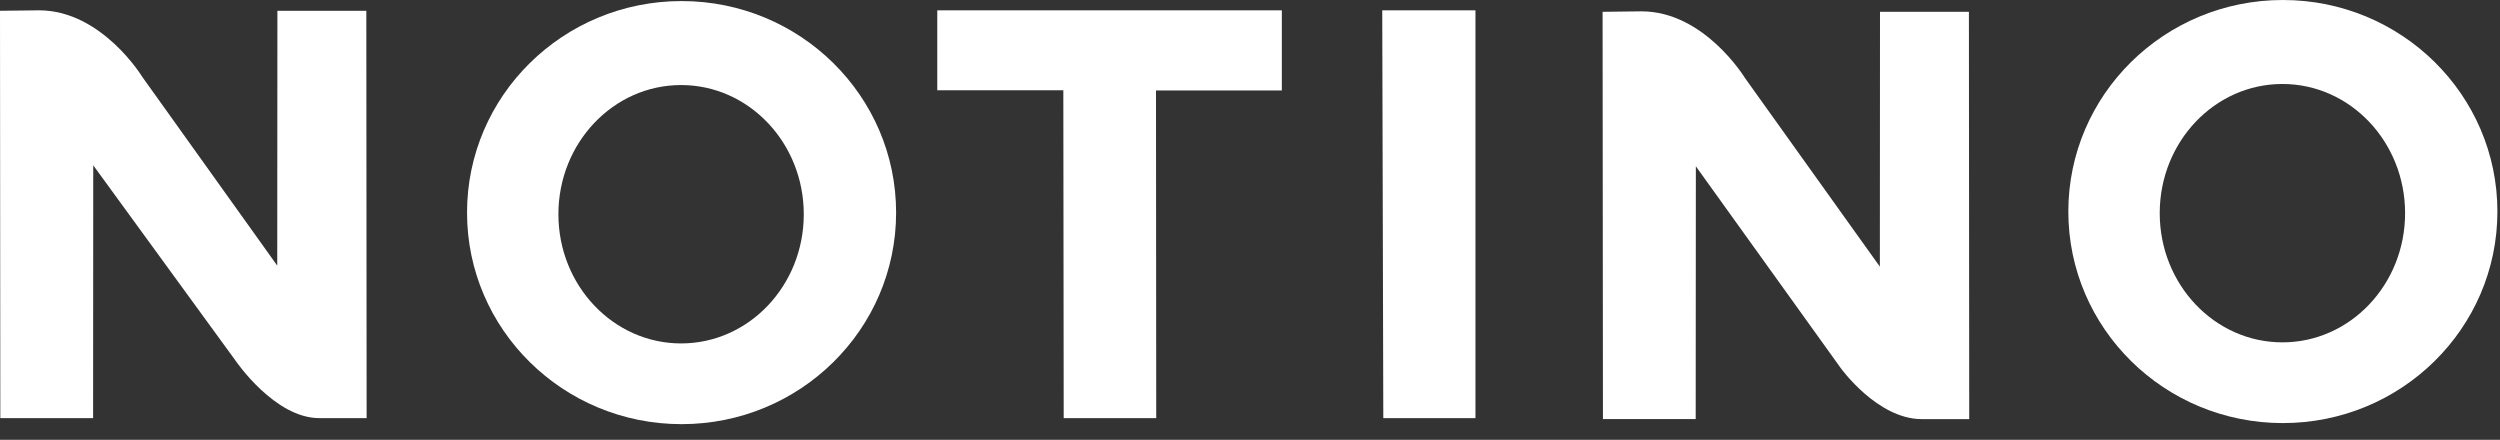 <svg width="108" height="19" viewBox="0 0 108 19" fill="none" xmlns="http://www.w3.org/2000/svg">
<rect x="0" y="0" width="108" height="19" fill="#333333" stroke="none"/>
<path d="M0.014 18.062H4.022L4.028 7.141L10.193 15.604C10.193 15.604 11.87 18.062 13.787 18.062C15.705 18.062 15.838 18.062 15.838 18.062L15.825 0.467H11.984L11.977 11.475L6.145 3.319C6.145 3.319 4.396 0.446 1.683 0.446L0 0.466L0.014 18.062Z" fill="white"/>
<path d="M29.444 0.046C24.325 0.046 20.176 4.137 20.176 9.185C20.176 14.232 24.326 18.323 29.444 18.323C34.562 18.323 38.712 14.233 38.712 9.185C38.712 4.138 34.562 0.046 29.444 0.046ZM29.423 14.836C26.496 14.836 24.123 12.337 24.123 9.255C24.123 6.173 26.496 3.674 29.423 3.674C32.35 3.674 34.723 6.173 34.723 9.255C34.724 12.337 32.35 14.836 29.423 14.836Z" fill="white"/>
<path d="M45.952 18.062H49.949L49.939 3.909H55.375V0.447H40.49V3.899H45.936L45.952 18.062Z" fill="white"/>
<path d="M59.759 18.062H63.74V0.447H59.713L59.759 18.062Z" fill="white"/>
<path d="M69.247 18.105H73.254L73.261 7.184L79.518 15.898C79.518 15.898 81.102 18.106 83.02 18.106C84.938 18.106 85.07 18.106 85.07 18.106L85.057 0.511H81.216L81.21 11.519L75.378 3.363C75.378 3.363 73.628 0.49 70.915 0.49L69.232 0.51L69.247 18.105Z" fill="white"/>
<path d="M98.62 0C93.5 0 89.352 4.091 89.352 9.139C89.352 14.187 93.501 18.277 98.62 18.277C103.738 18.277 107.888 14.187 107.888 9.139C107.888 4.091 103.739 0 98.62 0ZM98.6 14.79C95.672 14.79 93.3 12.291 93.3 9.209C93.3 6.127 95.672 3.628 98.6 3.628C101.527 3.628 103.9 6.127 103.9 9.209C103.9 12.291 101.527 14.79 98.6 14.79Z" fill="white"/>
</svg>

